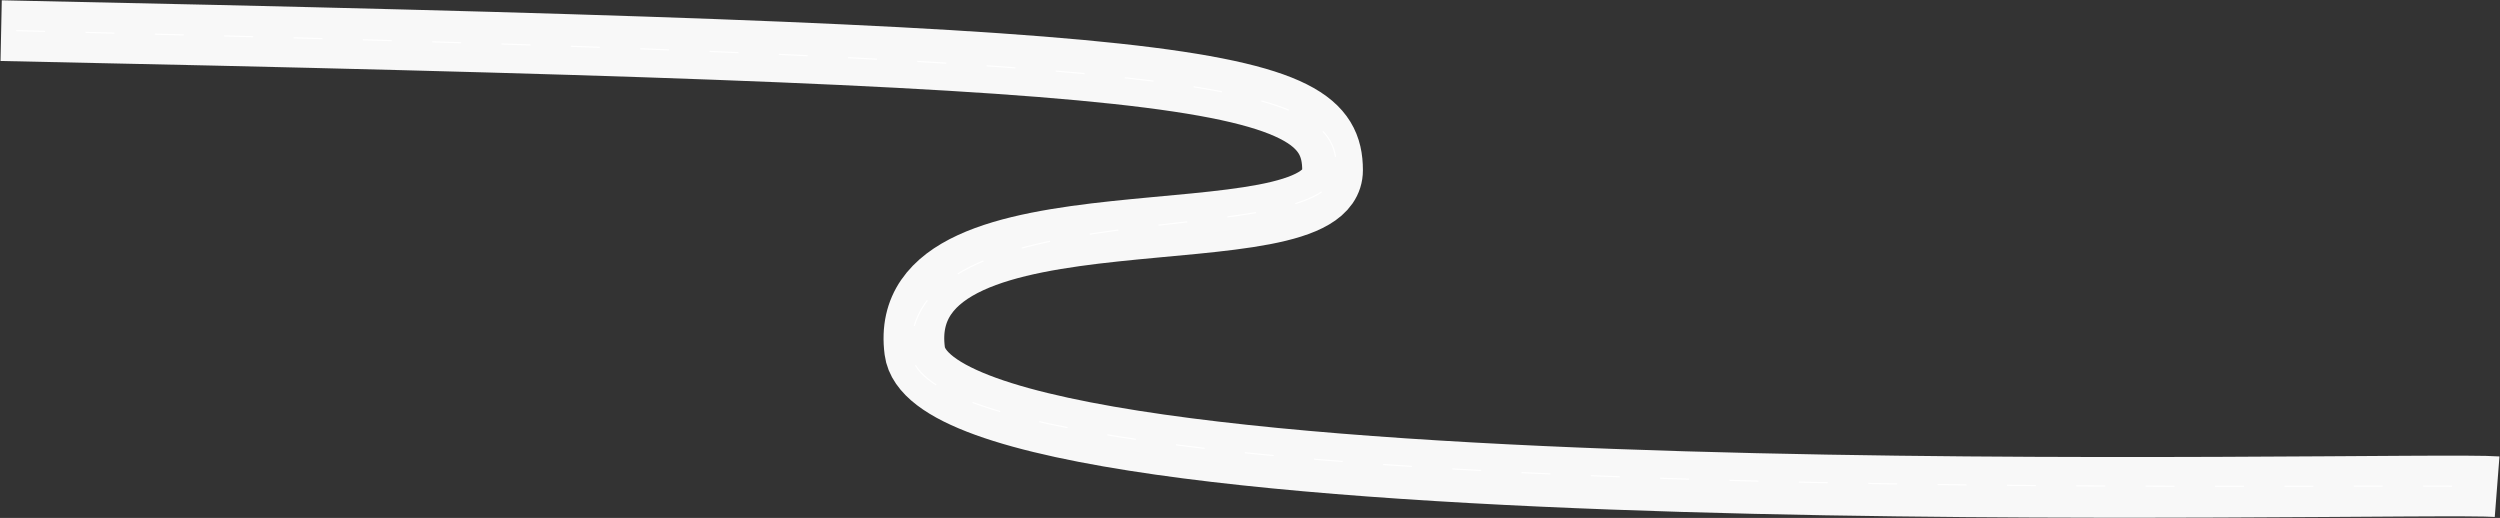 <?xml version="1.0" encoding="UTF-8"?> <svg xmlns="http://www.w3.org/2000/svg" width="4325" height="896" viewBox="0 0 4325 896" fill="none"><rect x="0" y="0" width="4325" height="896" fill="#333333" stroke="none"/> <path d="M2 53C2076.5 96 2305.33 128.444 2305.33 294.444C2305.33 460.444 1543.38 305.944 1582.5 607C1621.62 908.056 4175.31 830.755 4320 842" stroke="#F8F8F8" stroke-width="105" stroke-miterlimit="11.474" stroke-linejoin="round"></path> <path d="M28 53C2074 103 2312 138.5 2312 290.5C2312 442.5 1576 317 1576 605.5C1576 894 4166.31 831.255 4311 842.5" stroke="white" stroke-width="2" stroke-miterlimit="11.474" stroke-linejoin="round" stroke-dasharray="50 70"></path> </svg> 